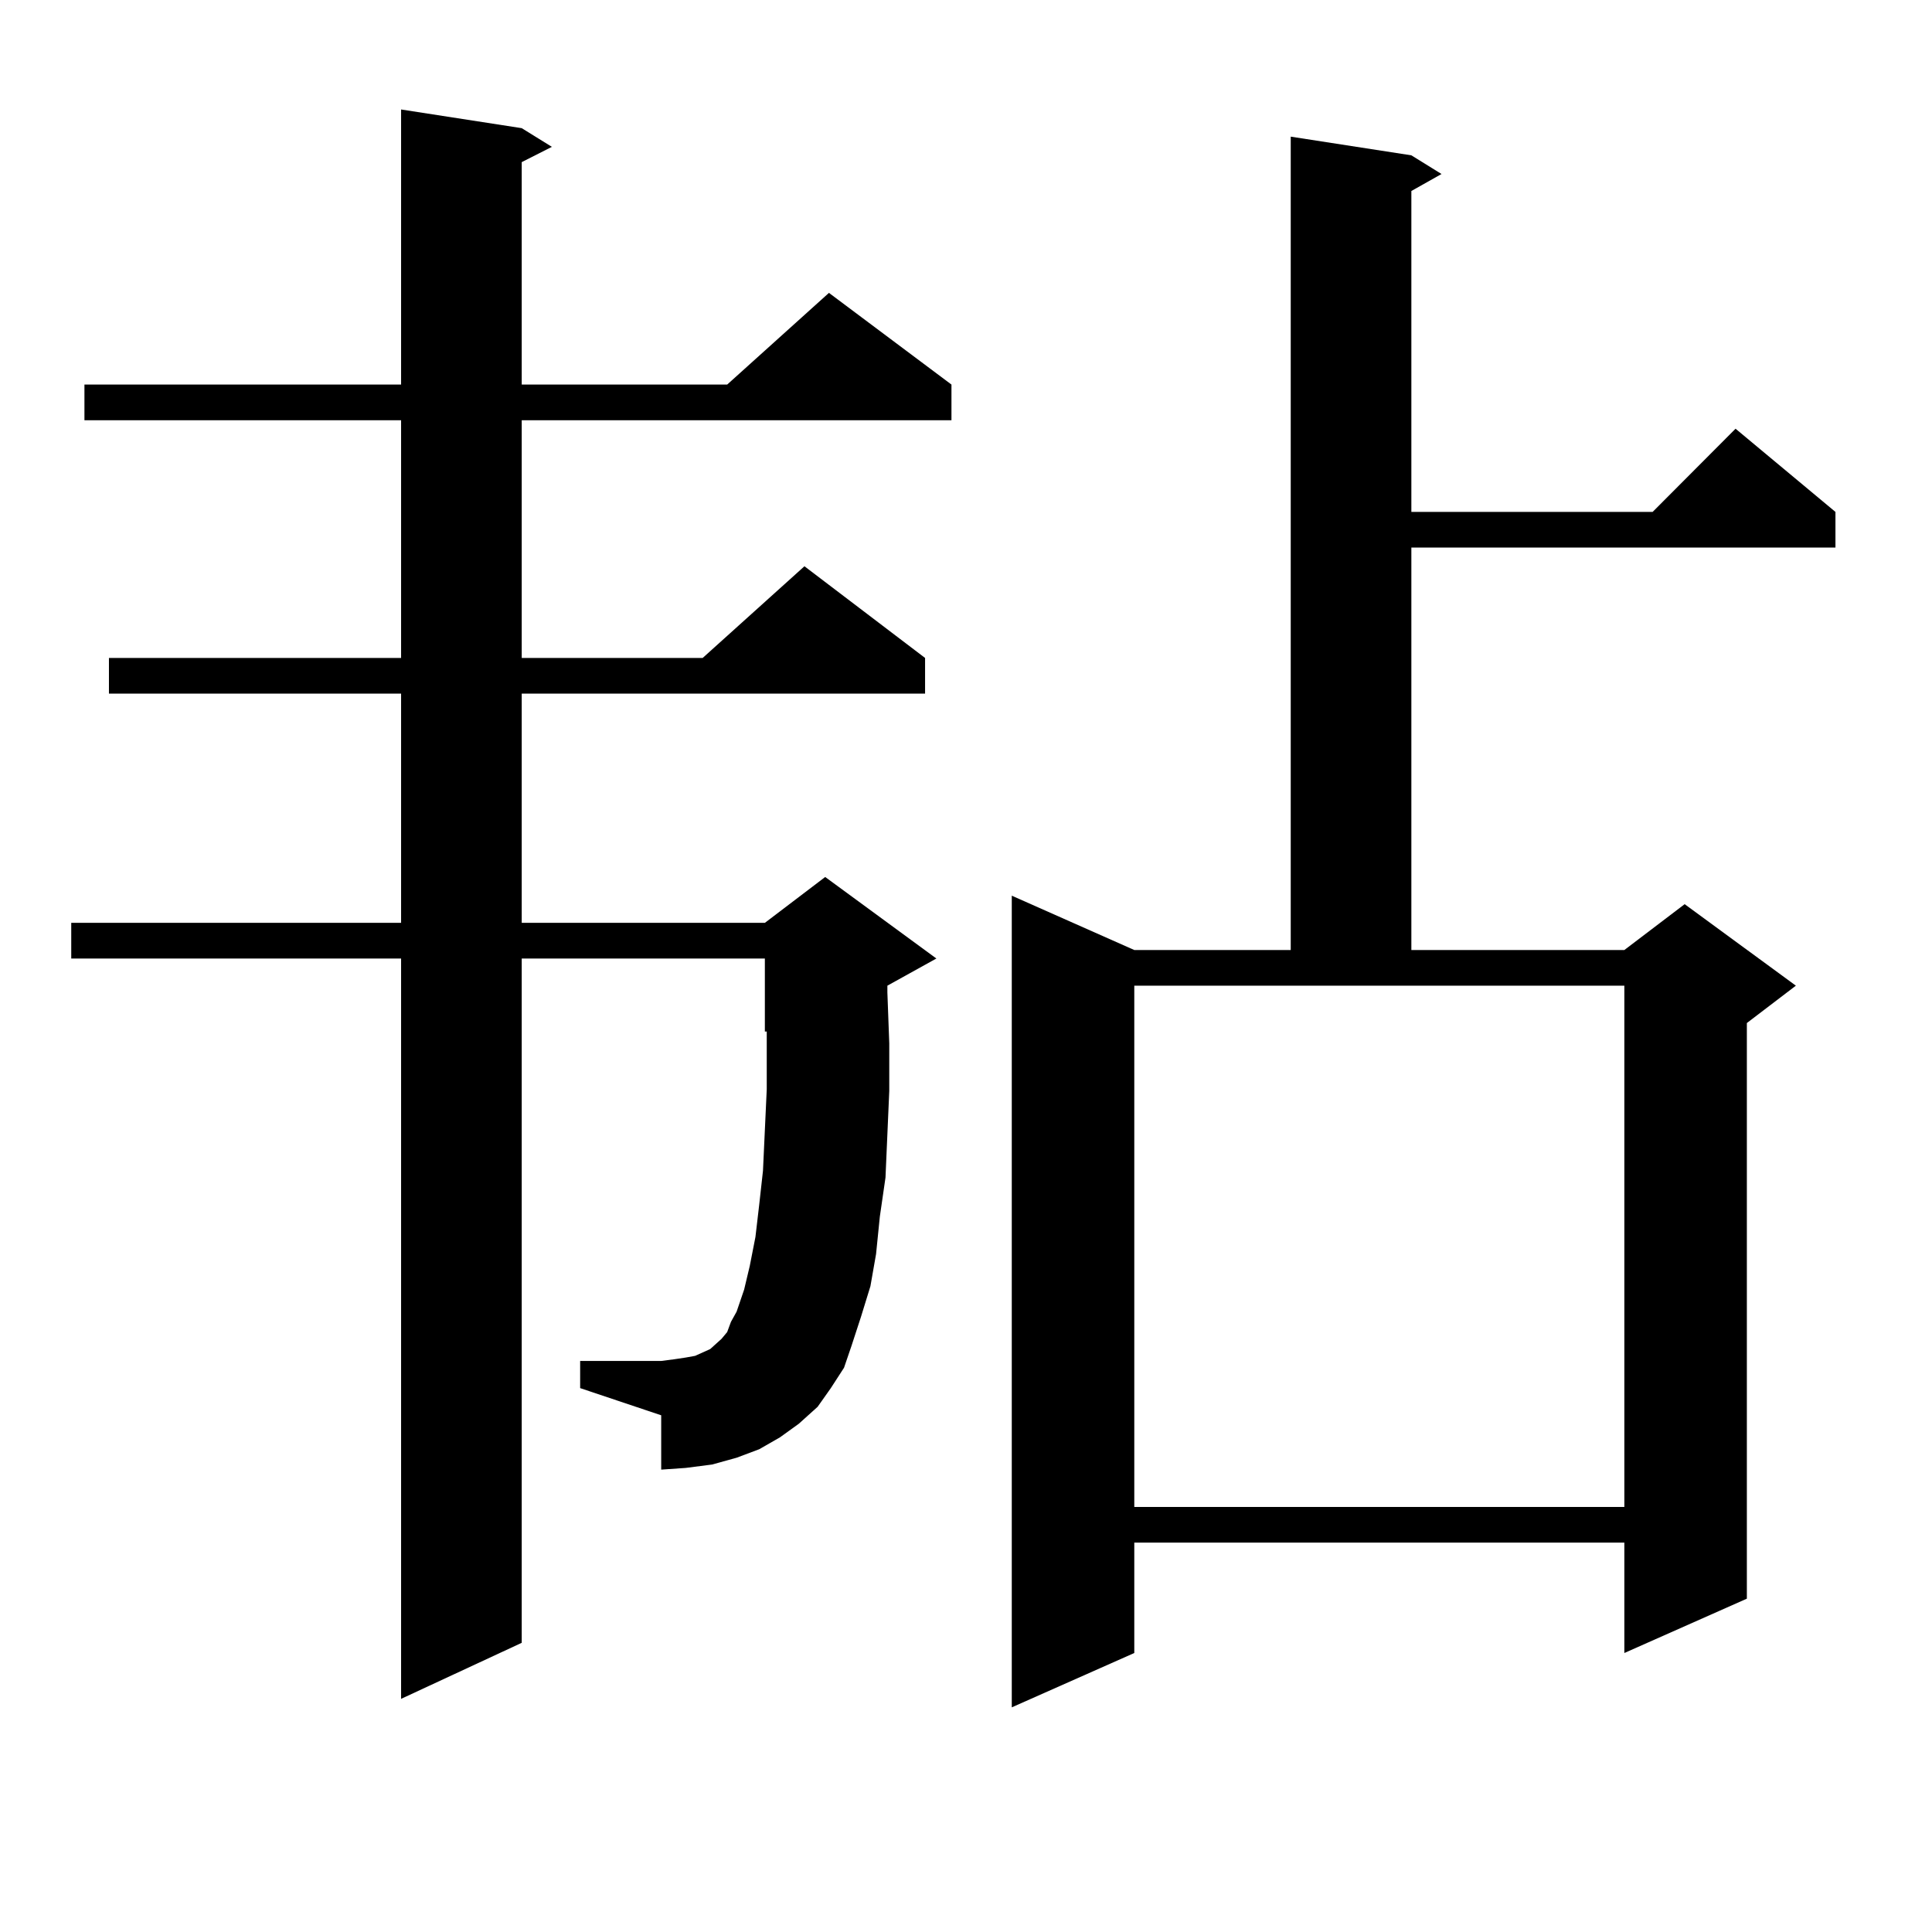 <?xml version="1.0" encoding="utf-8"?>
<!-- Generator: Adobe Illustrator 16.0.0, SVG Export Plug-In . SVG Version: 6.00 Build 0)  -->
<!DOCTYPE svg PUBLIC "-//W3C//DTD SVG 1.1//EN" "http://www.w3.org/Graphics/SVG/1.1/DTD/svg11.dtd">
<svg version="1.1" id="图层_1" xmlns="http://www.w3.org/2000/svg" xmlns:xlink="http://www.w3.org/1999/xlink" x="0px" y="0px"
	 width="1000px" height="1000px" viewBox="0 0 1000 1000" enable-background="new 0 0 1000 1000" xml:space="preserve">
<path d="M430.038,718.484l-6.829,9.668l-9.756,8.789l-9.756,7.031l-10.731,6.152l-11.707,4.395l-12.683,3.516l-13.658,1.758
	l-12.683,0.879v-28.125l-41.95-14.063v-14.063h41.95l6.829-0.879l5.854-0.879l4.878-0.879l3.902-1.758l3.902-1.758l2.927-2.637
	l2.927-2.637l2.927-3.516l1.951-5.273l2.927-5.273l3.902-11.426l2.927-12.305l2.927-14.941l1.951-16.699l1.951-17.578l1.951-42.188
	v-23.73v-6.152h-0.976v-37.793H270.042V850.32l-62.438,29.004V496.121H36.877v-18.457h170.728V359.012H56.389v-18.457h151.216
	V217.508H43.706v-18.457h163.898V56.668l62.438,9.668l15.609,9.668l-15.609,7.91v115.137h106.339l52.682-47.461l63.413,47.461
	v18.457H270.042v123.047h93.656l52.682-47.461l62.438,47.461v18.457H270.042v118.652h125.851l31.219-23.73l57.56,42.188
	l-25.365,14.063v3.516l0.976,26.367v24.609L458.33,609.5l-2.927,20.215l-1.951,19.336l-2.927,16.699l-4.878,15.82l-4.878,14.941
	l-3.902,11.426L430.038,718.484z M730.519,80.398l15.609,9.668l-15.609,8.789v166.113h124.875l42.926-43.066l51.706,43.066v18.457
	H730.519v208.301H840.76l31.219-23.73l57.56,42.188l-25.365,19.336v297.949l-63.413,28.125v-57.129H587.107v57.129l-63.413,28.125
	V463.602l63.413,28.125h80.974V70.73L730.519,80.398z M587.107,780.008H840.76V510.184H587.107V780.008z"/>
</svg>
